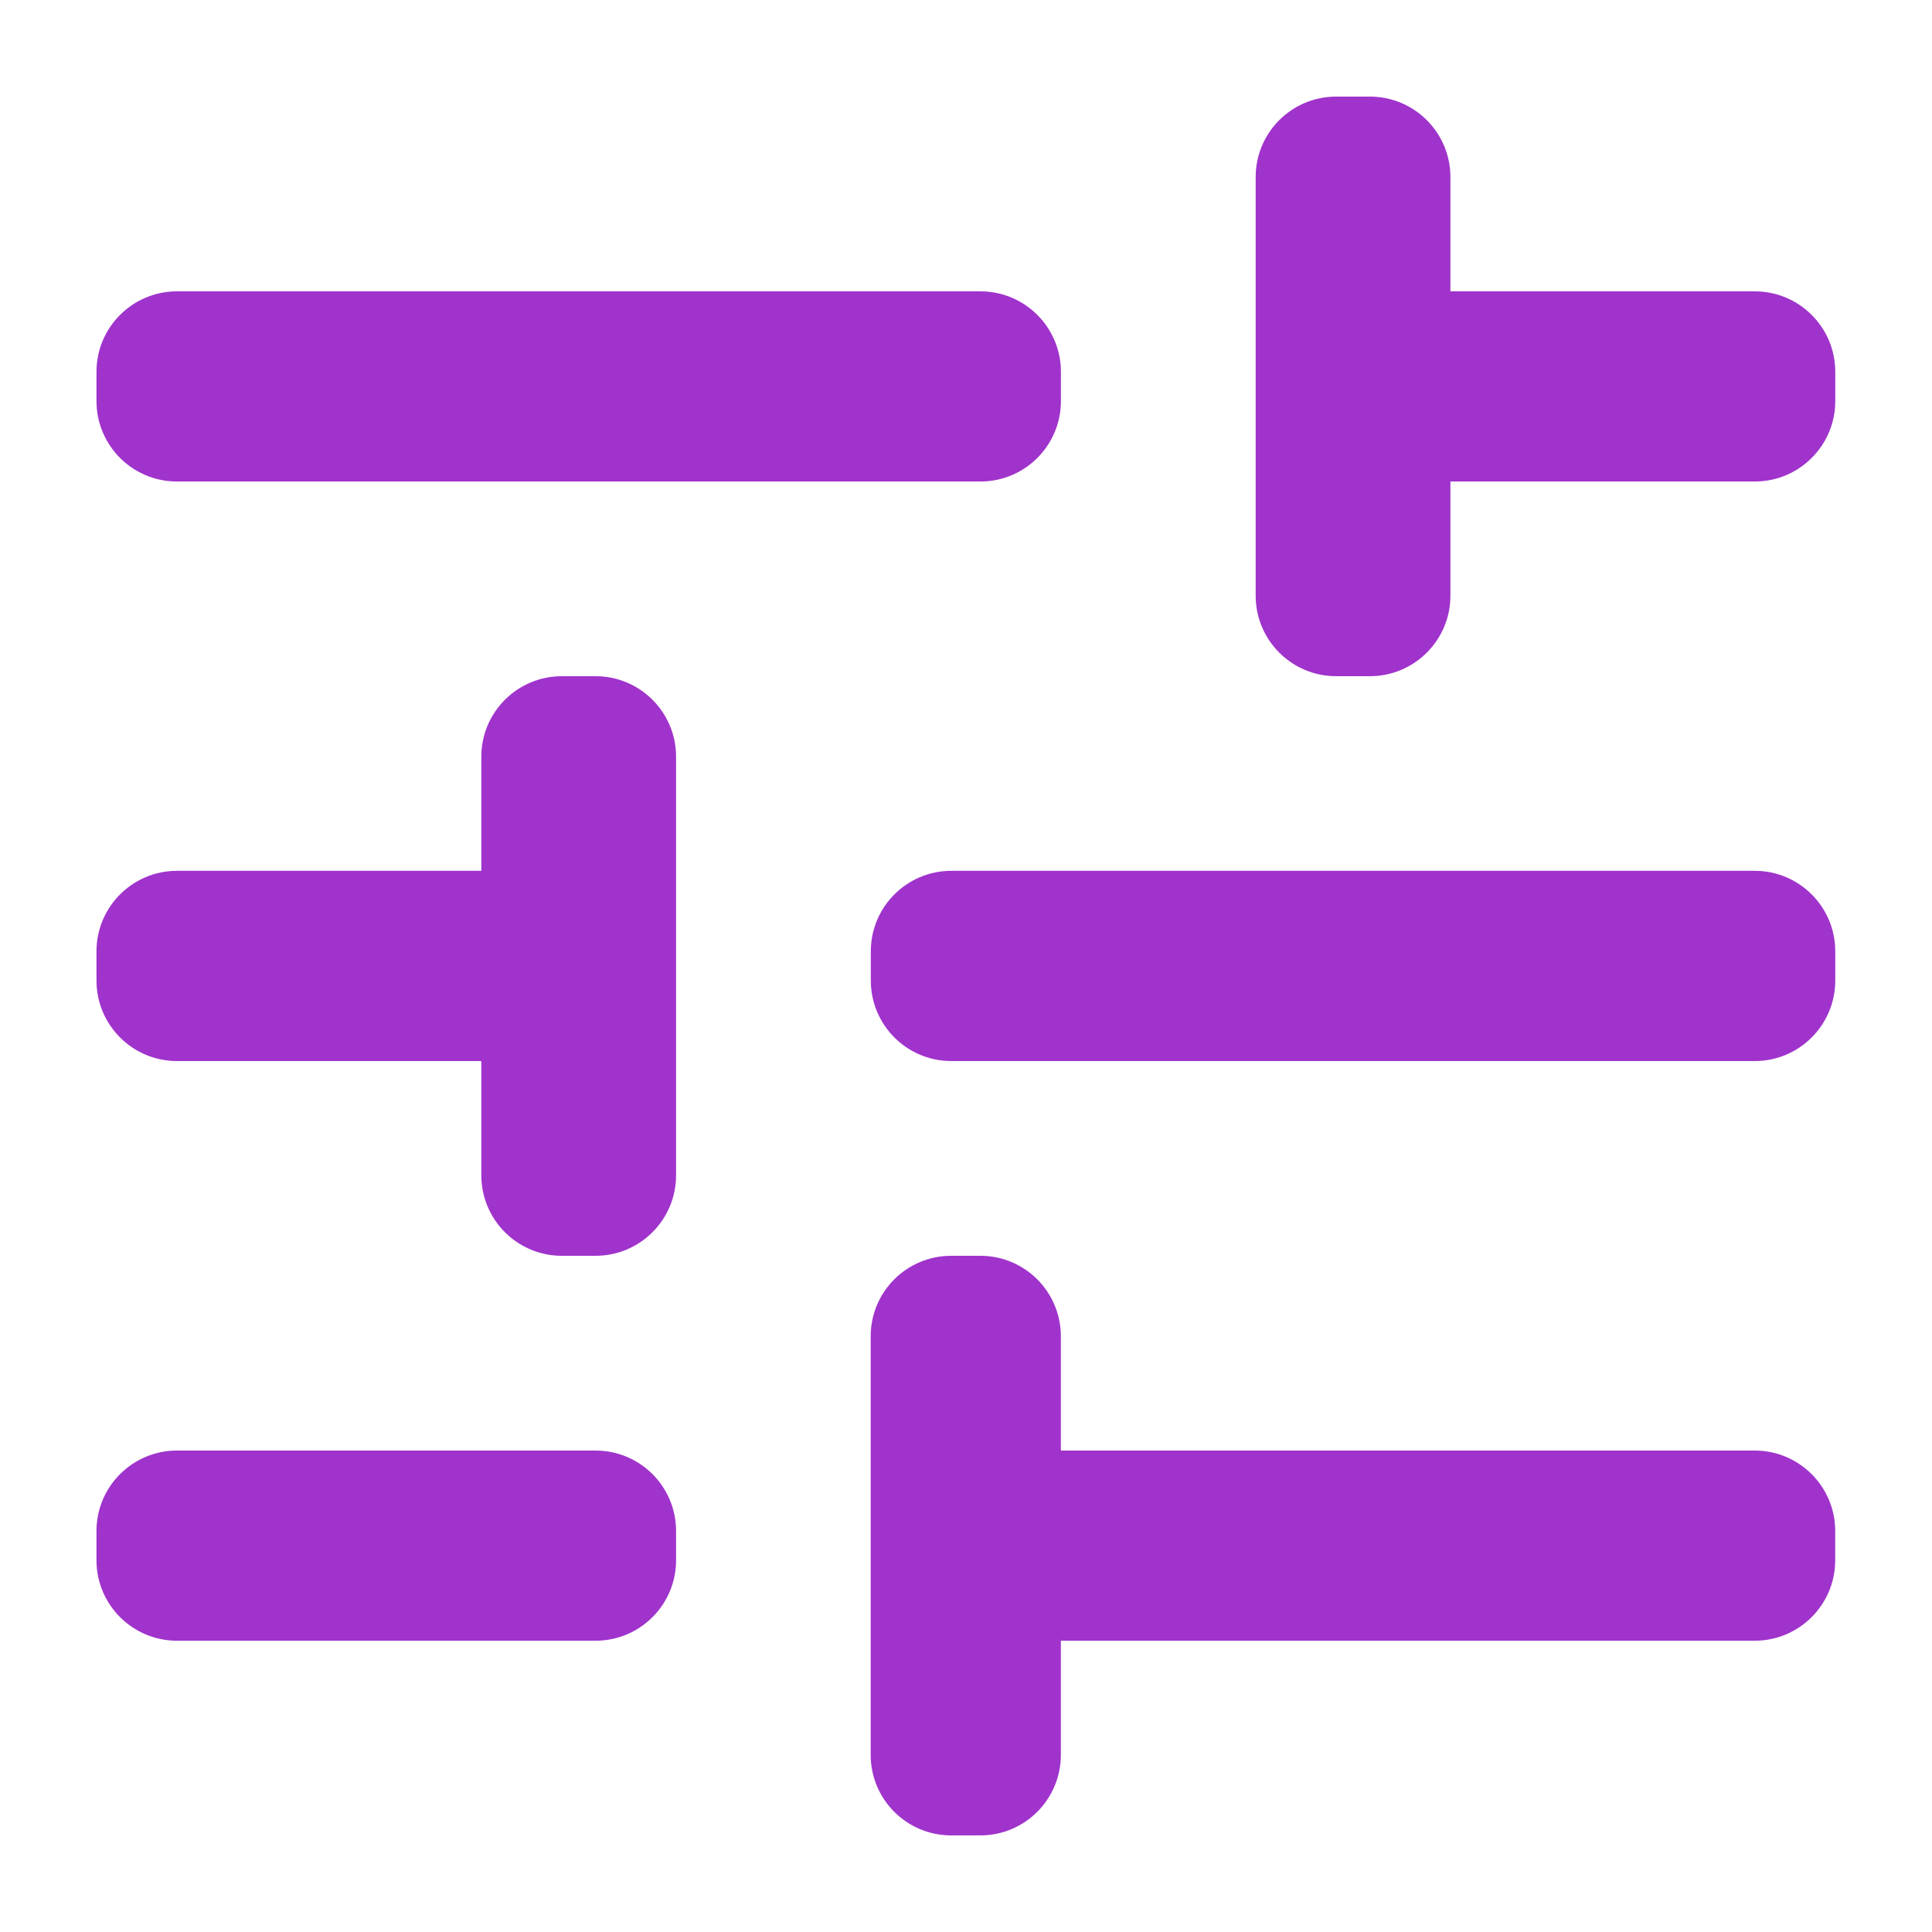<svg width="30" height="30" viewBox="0 0 30 30" fill="none" xmlns="http://www.w3.org/2000/svg">
<g clip-path="url(#clip0_4866_28019)">
<path fill-rule="evenodd" clip-rule="evenodd" d="M21.272 10.5C21.962 10.5 22.522 9.94 22.522 9.25V7.477L27.248 7.477C27.938 7.477 28.498 6.918 28.498 6.227V5.774C28.498 5.083 27.938 4.524 27.248 4.524L22.522 4.524V2.75C22.522 2.059 21.962 1.5 21.272 1.5H20.748C20.057 1.5 19.498 2.059 19.498 2.75V9.25C19.498 9.94 20.057 10.5 20.748 10.5H21.272ZM2.748 4.524C2.058 4.524 1.498 5.083 1.498 5.774V6.227C1.498 6.918 2.058 7.477 2.748 7.477H15.224C15.914 7.477 16.474 6.918 16.474 6.227V5.774C16.474 5.083 15.914 4.524 15.224 4.524H2.748ZM8.724 10.5C8.034 10.5 7.474 11.059 7.474 11.75V13.522H2.748C2.058 13.522 1.498 14.082 1.498 14.772V15.226C1.498 15.916 2.058 16.476 2.748 16.476H7.474V18.25C7.474 18.94 8.034 19.5 8.724 19.5H9.248C9.938 19.5 10.498 18.94 10.498 18.25V11.75C10.498 11.059 9.938 10.5 9.248 10.5H8.724ZM27.248 16.476C27.938 16.476 28.498 15.916 28.498 15.226V14.772C28.498 14.082 27.938 13.522 27.248 13.522H14.772C14.082 13.522 13.522 14.082 13.522 14.772V15.226C13.522 15.916 14.082 16.476 14.772 16.476H27.248ZM16.473 27.25C16.473 27.94 15.913 28.5 15.223 28.5H14.77C14.079 28.5 13.52 27.94 13.52 27.25V20.75C13.52 20.059 14.079 19.5 14.77 19.5H15.223C15.913 19.5 16.473 20.059 16.473 20.75V22.524H27.247C27.937 22.524 28.497 23.083 28.497 23.774V24.227C28.497 24.918 27.937 25.477 27.247 25.477H16.473V27.25ZM1.498 23.774C1.498 23.083 2.058 22.524 2.748 22.524H9.248C9.938 22.524 10.498 23.083 10.498 23.774V24.227C10.498 24.918 9.938 25.477 9.248 25.477H2.748C2.058 25.477 1.498 24.918 1.498 24.227V23.774Z" fill="#A033CC"/>
</g>
<defs>
<clipPath id="clip0_4866_28019">
<rect width="30" height="30" fill="white"/>
</clipPath>
</defs>
</svg>

